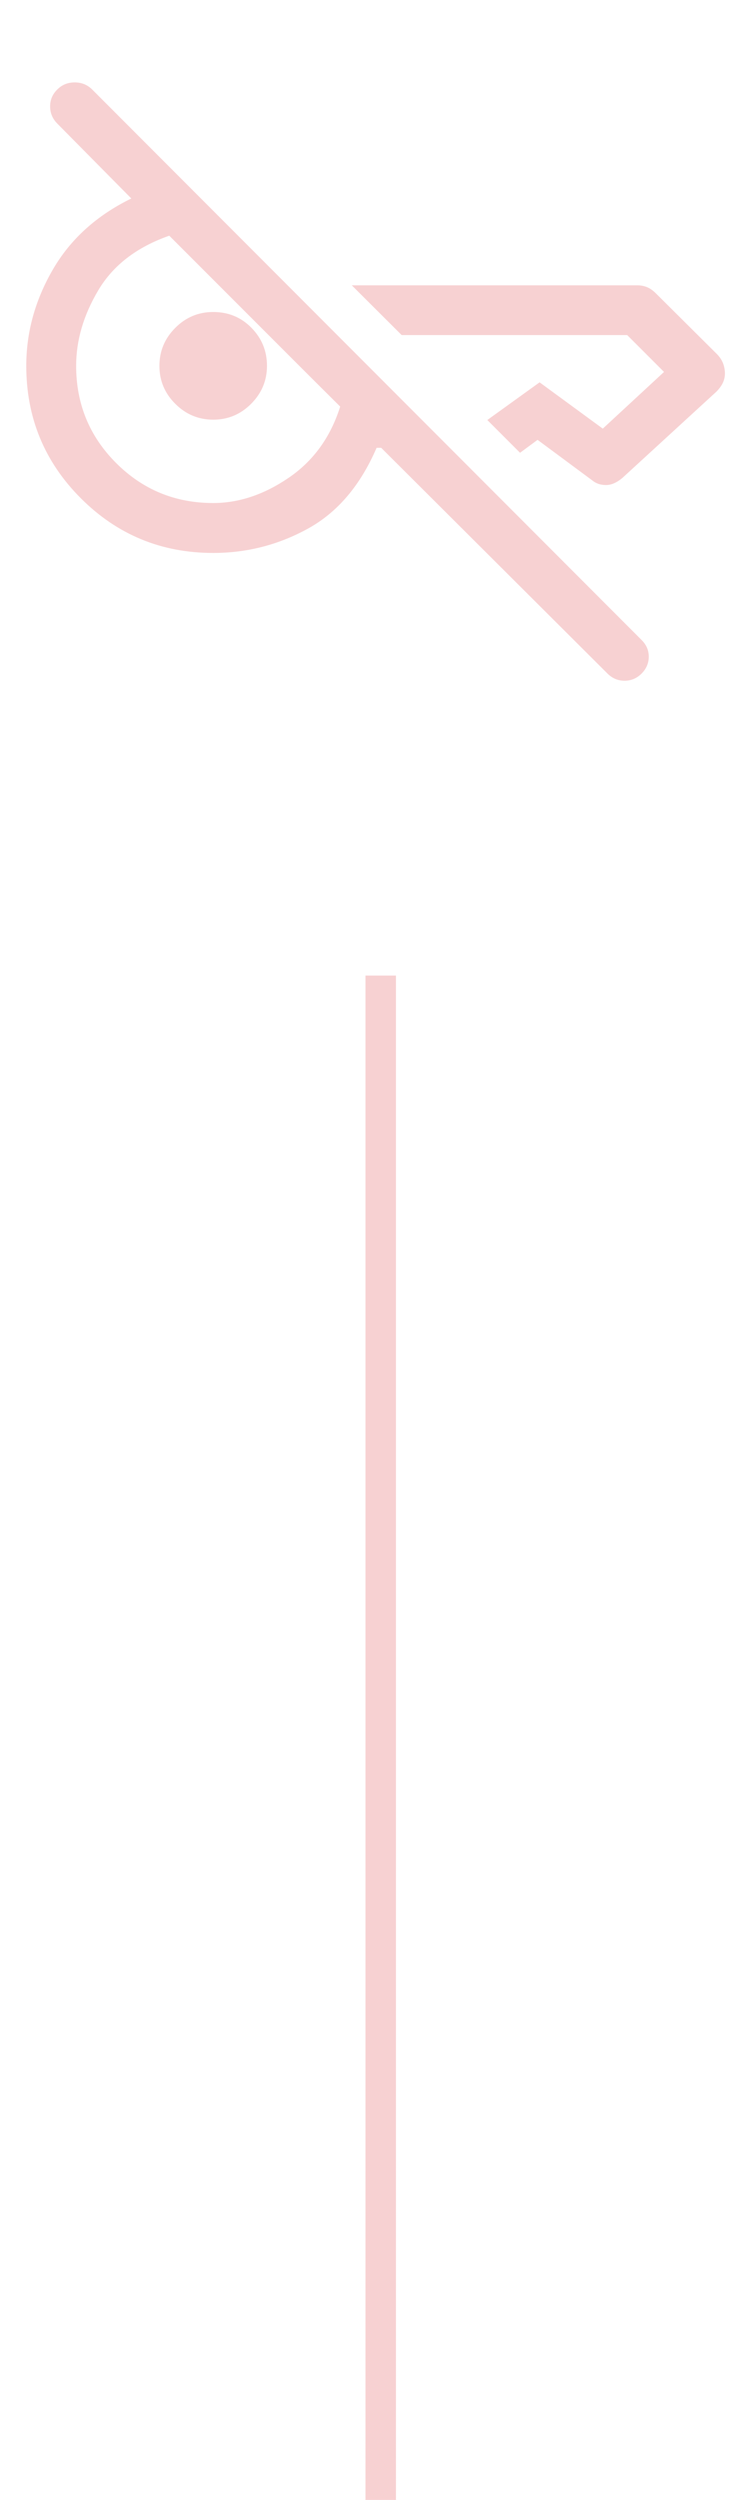<svg width="48" height="164" viewBox="0 0 48 164" fill="none" xmlns="http://www.w3.org/2000/svg">
<path d="M39.887 44.185L25.029 29.377H24.729C23.665 31.843 22.164 33.609 20.228 34.675C18.292 35.742 16.216 36.275 14 36.275C10.597 36.275 7.701 35.08 5.31 32.69C2.92 30.299 1.725 27.402 1.725 24C1.725 21.8 2.304 19.699 3.463 17.696C4.621 15.694 6.341 14.135 8.623 13.021L3.769 8.115C3.45 7.795 3.291 7.417 3.291 6.982C3.291 6.547 3.449 6.176 3.765 5.868C4.073 5.56 4.452 5.406 4.904 5.406C5.355 5.406 5.737 5.56 6.049 5.868L42.132 41.989C42.448 42.305 42.604 42.672 42.6 43.09C42.596 43.508 42.44 43.873 42.132 44.185C41.816 44.501 41.442 44.658 41.01 44.658C40.577 44.658 40.203 44.501 39.887 44.185ZM47.601 24.501C47.601 24.724 47.553 24.933 47.458 25.128C47.362 25.322 47.223 25.511 47.041 25.694L40.875 31.348C40.7 31.497 40.522 31.613 40.34 31.695C40.158 31.778 39.976 31.82 39.793 31.82C39.666 31.82 39.538 31.805 39.408 31.776C39.278 31.746 39.145 31.689 39.011 31.605L35.298 28.855L34.148 29.704L31.998 27.555L35.431 25.082L39.581 28.12L43.602 24.4L41.183 21.982H26.375L23.1 18.718H41.857C42.081 18.718 42.29 18.758 42.483 18.837C42.675 18.915 42.865 19.046 43.051 19.229L47.091 23.244C47.273 23.435 47.404 23.636 47.483 23.848C47.561 24.06 47.601 24.277 47.601 24.501ZM14 33C15.684 33 17.336 32.448 18.957 31.343C20.577 30.238 21.704 28.682 22.338 26.674C21.238 25.582 20.244 24.592 19.357 23.705L16.726 21.074L14.095 18.443L11.114 15.462C8.98 16.211 7.428 17.404 6.457 19.038C5.485 20.673 5 22.326 5 23.996C5 26.499 5.875 28.625 7.625 30.375C9.375 32.125 11.5 33 14 33ZM14.003 27.532C13.035 27.532 12.204 27.185 11.51 26.492C10.815 25.8 10.468 24.97 10.468 24.003C10.468 23.036 10.814 22.205 11.507 21.511C12.199 20.816 13.029 20.468 13.997 20.468C14.997 20.468 15.836 20.815 16.514 21.508C17.192 22.2 17.531 23.03 17.531 23.997C17.531 24.964 17.185 25.795 16.492 26.489C15.8 27.184 14.97 27.532 14.003 27.532Z" fill="#F7D1D2"/>
<line x1="25" y1="64" x2="25" y2="164" stroke="#F7D1D2" stroke-width="2"/>
</svg>
